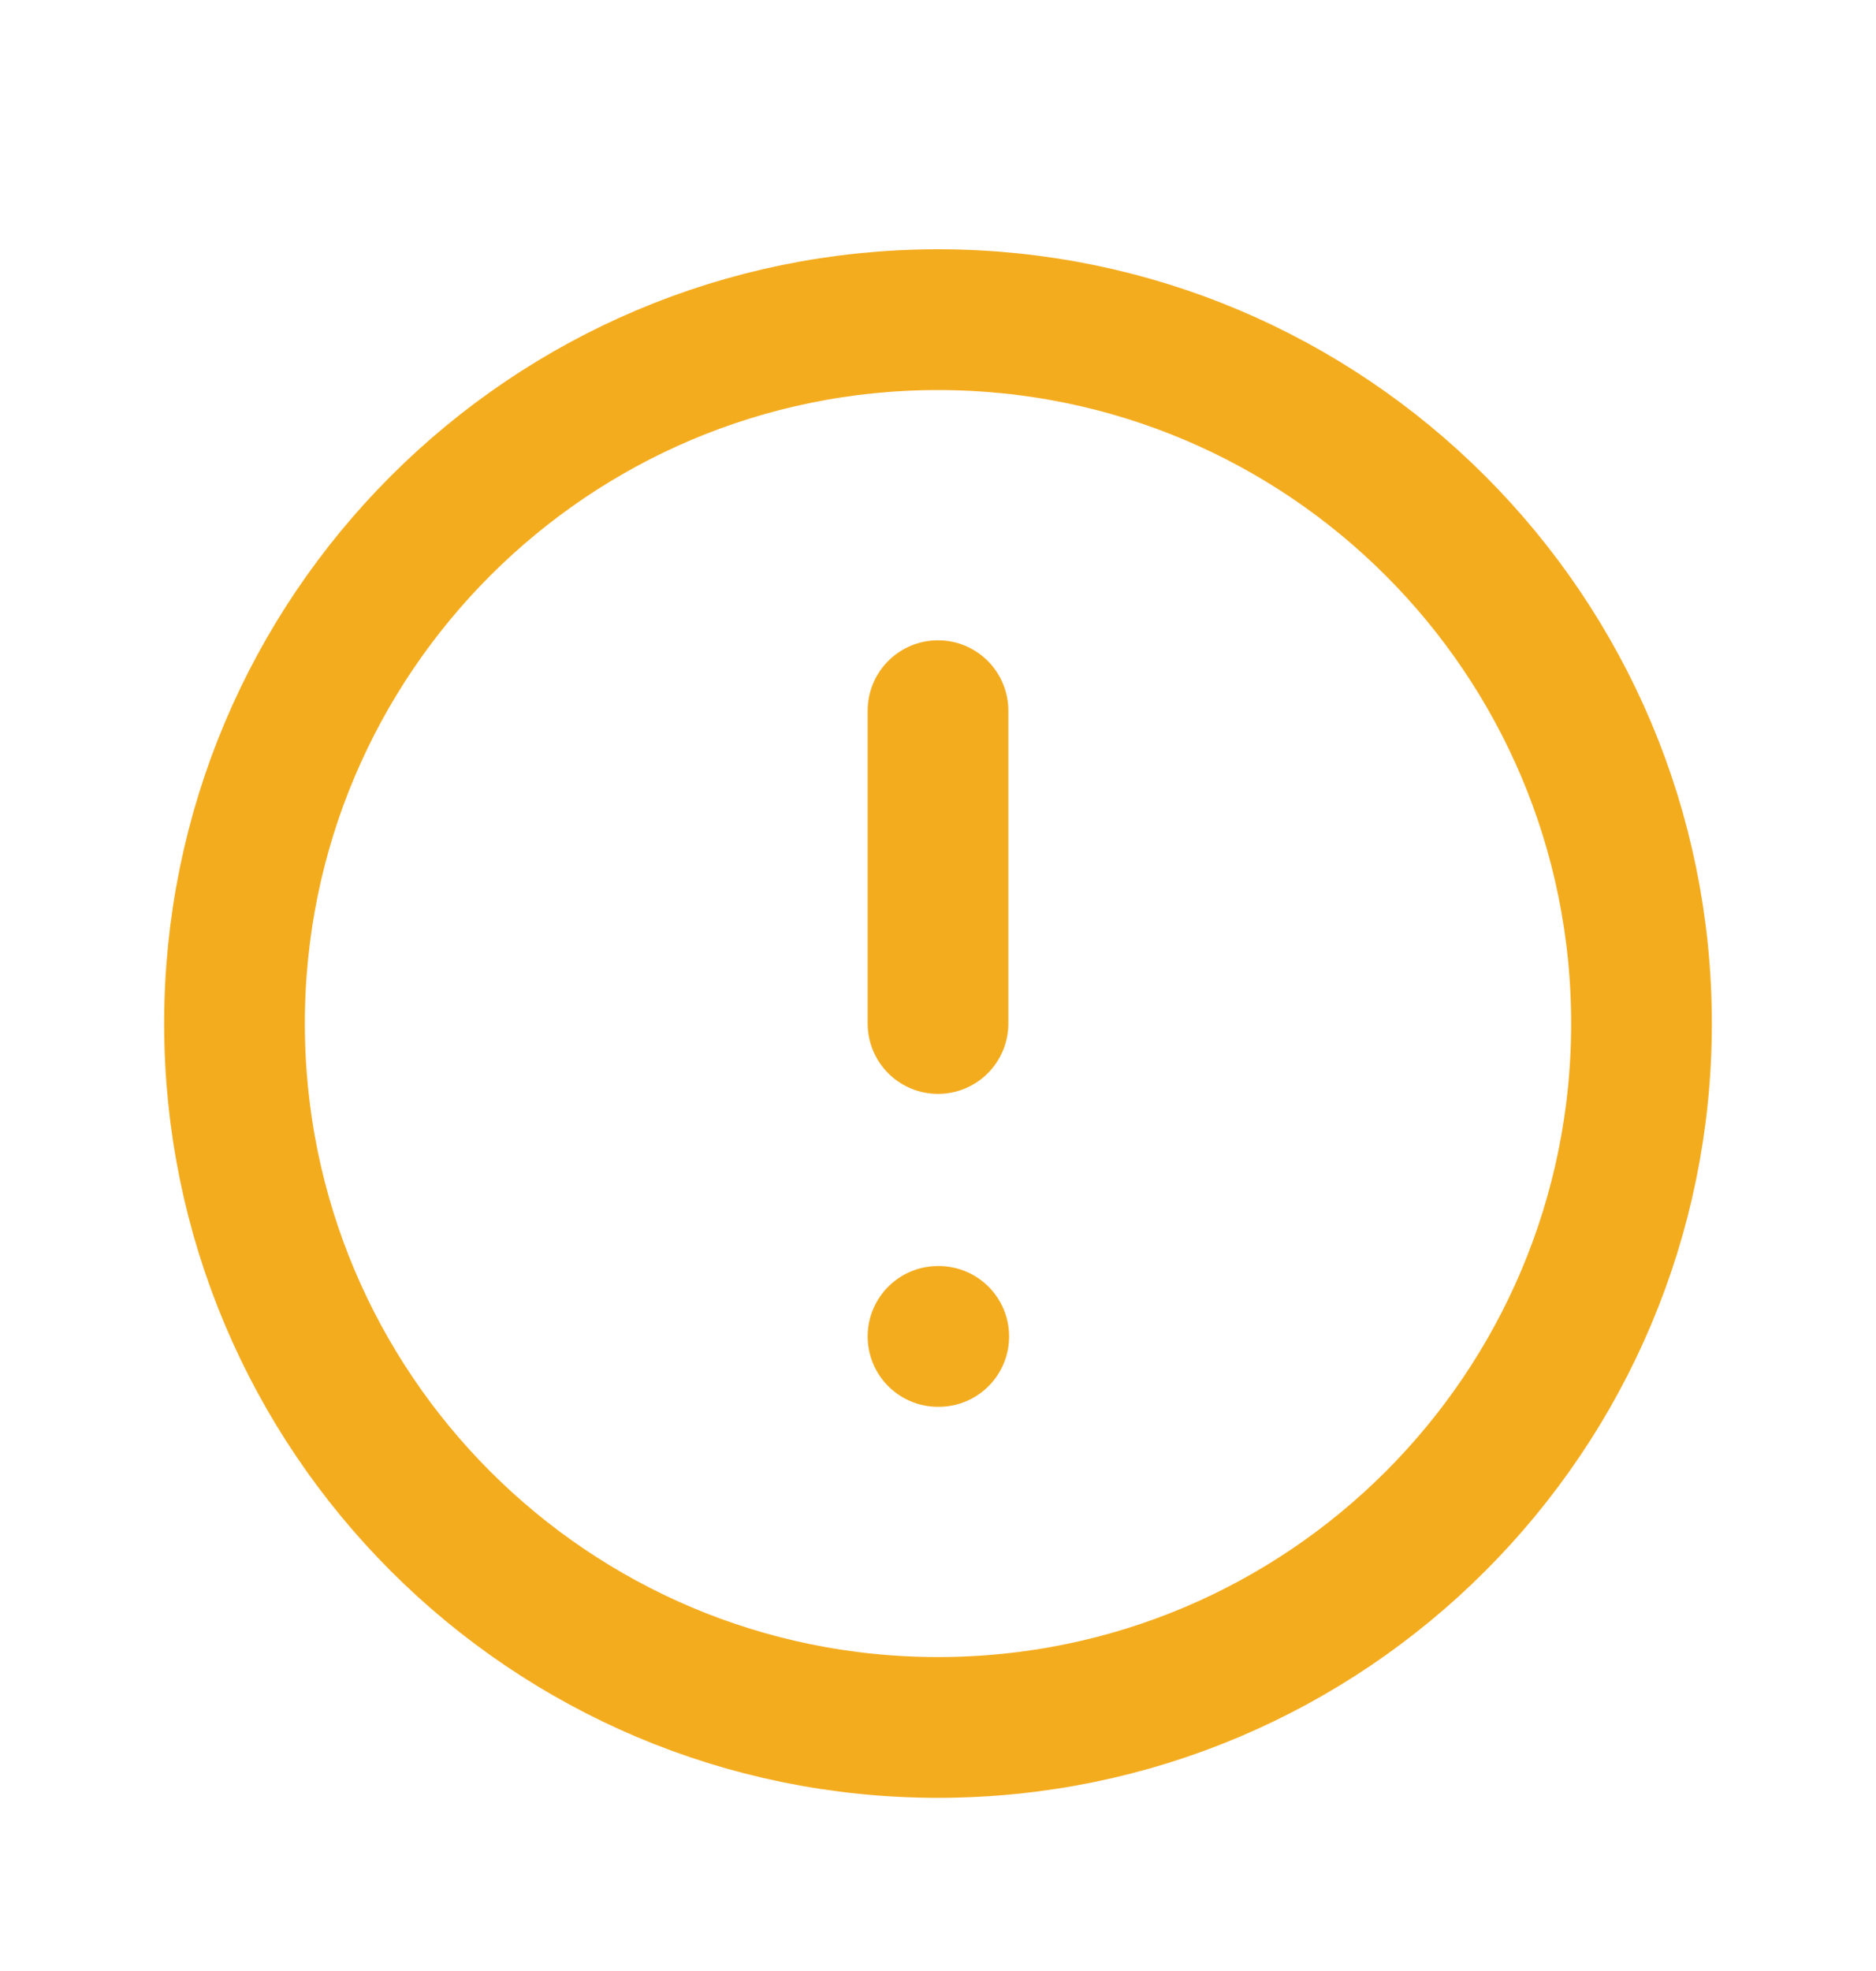 <svg width="20" height="21" viewBox="0 0 20 21" fill="none" xmlns="http://www.w3.org/2000/svg">
<path d="M10 7.572V10.905M10 14.239H10.008M17.5 10.905C17.5 15.048 14.142 18.405 10 18.405C5.858 18.405 2.5 15.048 2.5 10.905C2.5 6.763 5.858 3.406 10 3.406C14.142 3.406 17.5 6.763 17.5 10.905Z" stroke="#F4AC1F" stroke-width="1.5" stroke-linecap="round" stroke-linejoin="round"/>
</svg>
